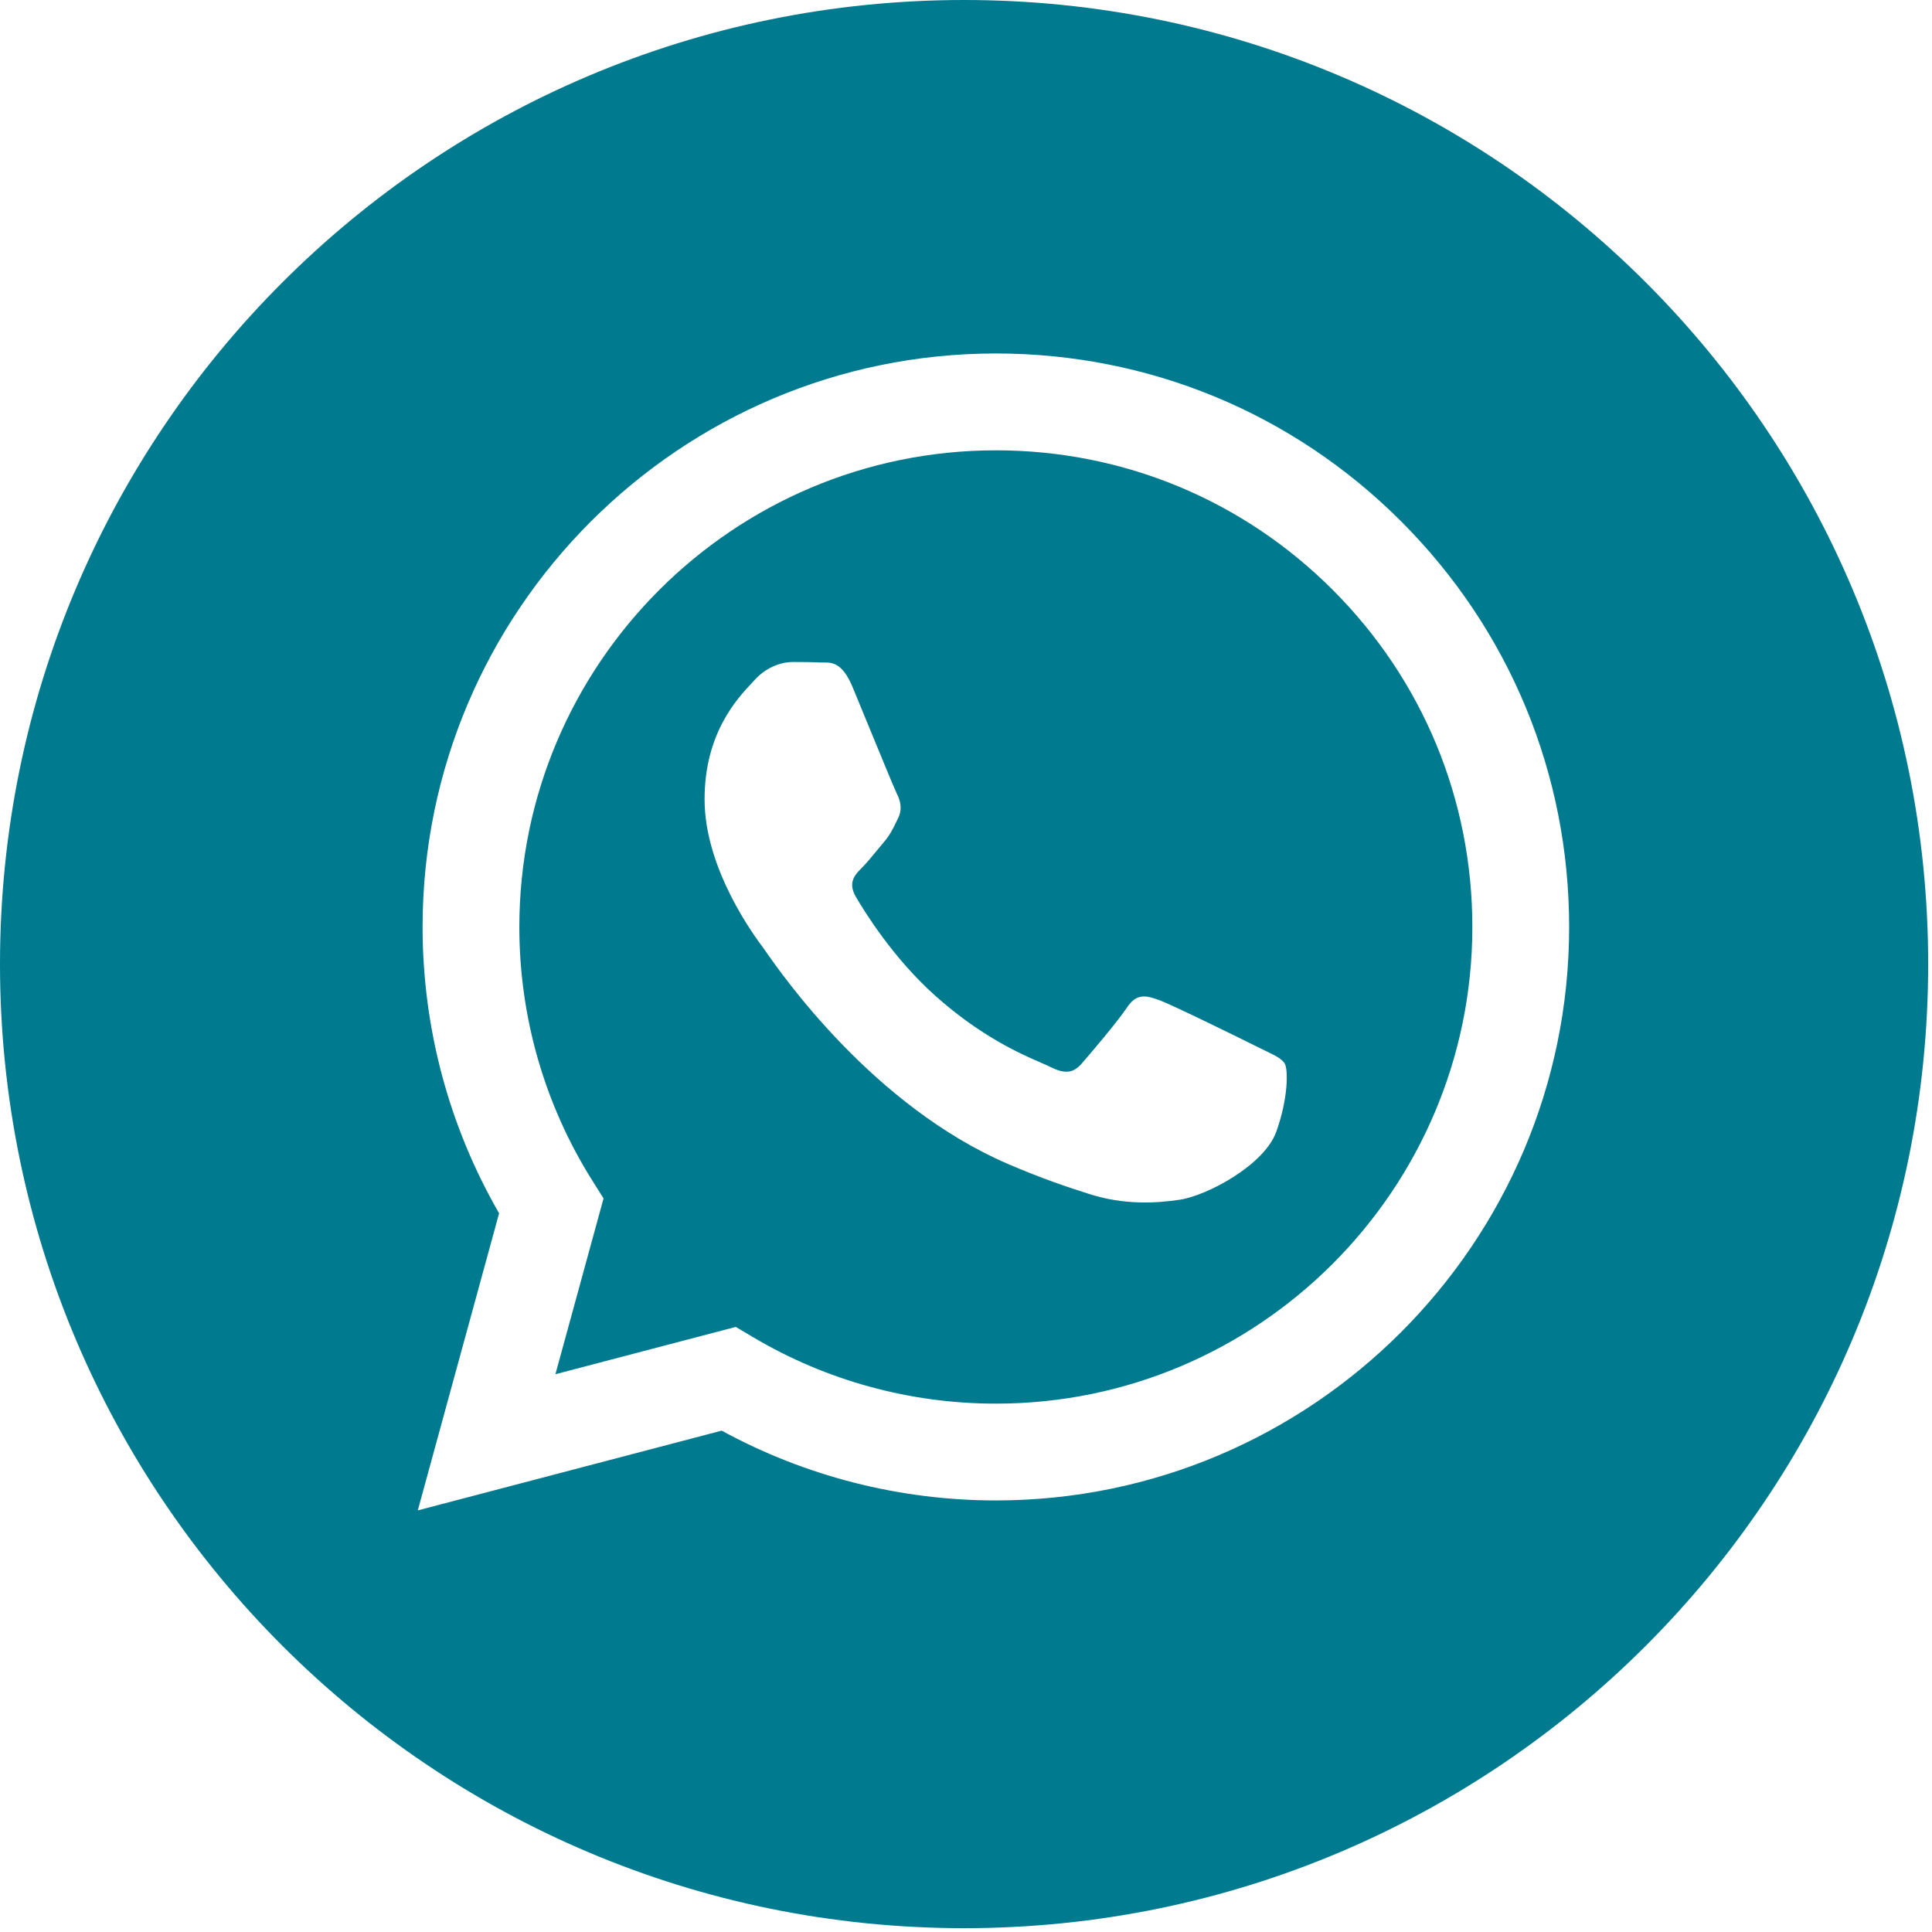 <svg width="48" height="48" viewBox="0 0 48 48" fill="none" xmlns="http://www.w3.org/2000/svg">
<path fill-rule="evenodd" clip-rule="evenodd" d="M0 23.953C0 37.181 10.724 47.905 23.953 47.905C37.181 47.905 47.905 37.181 47.905 23.953C47.905 10.724 37.181 0 23.953 0C10.724 0 0 10.724 0 23.953ZM38.985 23.035C38.982 30.886 32.595 37.275 24.742 37.278H24.736C22.352 37.277 20.01 36.679 17.93 35.544L10.38 37.525L12.4 30.144C11.154 27.984 10.498 25.534 10.499 23.024C10.502 15.171 16.892 8.782 24.742 8.782C28.552 8.783 32.128 10.267 34.817 12.959C37.506 15.651 38.986 19.229 38.985 23.035Z" fill="#007A8F"/>
<path fill-rule="evenodd" clip-rule="evenodd" d="M13.799 34.142L18.279 32.967L18.712 33.223C20.529 34.302 22.613 34.873 24.737 34.873H24.742C31.267 34.873 36.577 29.563 36.58 23.035C36.581 19.872 35.351 16.898 33.116 14.66C30.881 12.422 27.908 11.19 24.746 11.188C18.216 11.188 12.906 16.499 12.903 23.026C12.902 25.262 13.528 27.441 14.713 29.326L14.995 29.774L13.799 34.142ZM31.43 26.102C31.678 26.222 31.846 26.303 31.918 26.422C32.007 26.571 32.007 27.284 31.71 28.115C31.413 28.946 29.992 29.705 29.308 29.807C28.695 29.899 27.919 29.937 27.066 29.666C26.549 29.502 25.887 29.283 25.038 28.916C21.701 27.476 19.447 24.242 19.02 23.631C18.991 23.588 18.97 23.558 18.958 23.543L18.955 23.539C18.767 23.288 17.505 21.604 17.505 19.861C17.505 18.222 18.31 17.363 18.681 16.967C18.706 16.94 18.73 16.915 18.75 16.892C19.077 16.536 19.462 16.447 19.699 16.447C19.937 16.447 20.174 16.449 20.381 16.46C20.407 16.461 20.434 16.461 20.461 16.46C20.669 16.459 20.927 16.458 21.182 17.07C21.28 17.306 21.424 17.656 21.575 18.024C21.882 18.77 22.22 19.594 22.279 19.713C22.369 19.891 22.428 20.099 22.309 20.336C22.291 20.372 22.275 20.406 22.259 20.438C22.17 20.62 22.105 20.753 21.953 20.93C21.894 21 21.832 21.074 21.771 21.149C21.648 21.298 21.526 21.447 21.419 21.554C21.241 21.731 21.056 21.924 21.263 22.28C21.471 22.636 22.185 23.802 23.243 24.745C24.381 25.76 25.369 26.188 25.87 26.406C25.968 26.448 26.047 26.483 26.105 26.512C26.461 26.69 26.669 26.66 26.876 26.422C27.084 26.185 27.766 25.383 28.003 25.027C28.24 24.671 28.477 24.73 28.804 24.849C29.13 24.968 30.88 25.829 31.235 26.007C31.305 26.042 31.37 26.073 31.43 26.102Z" fill="#007A8F"/>
</svg>
